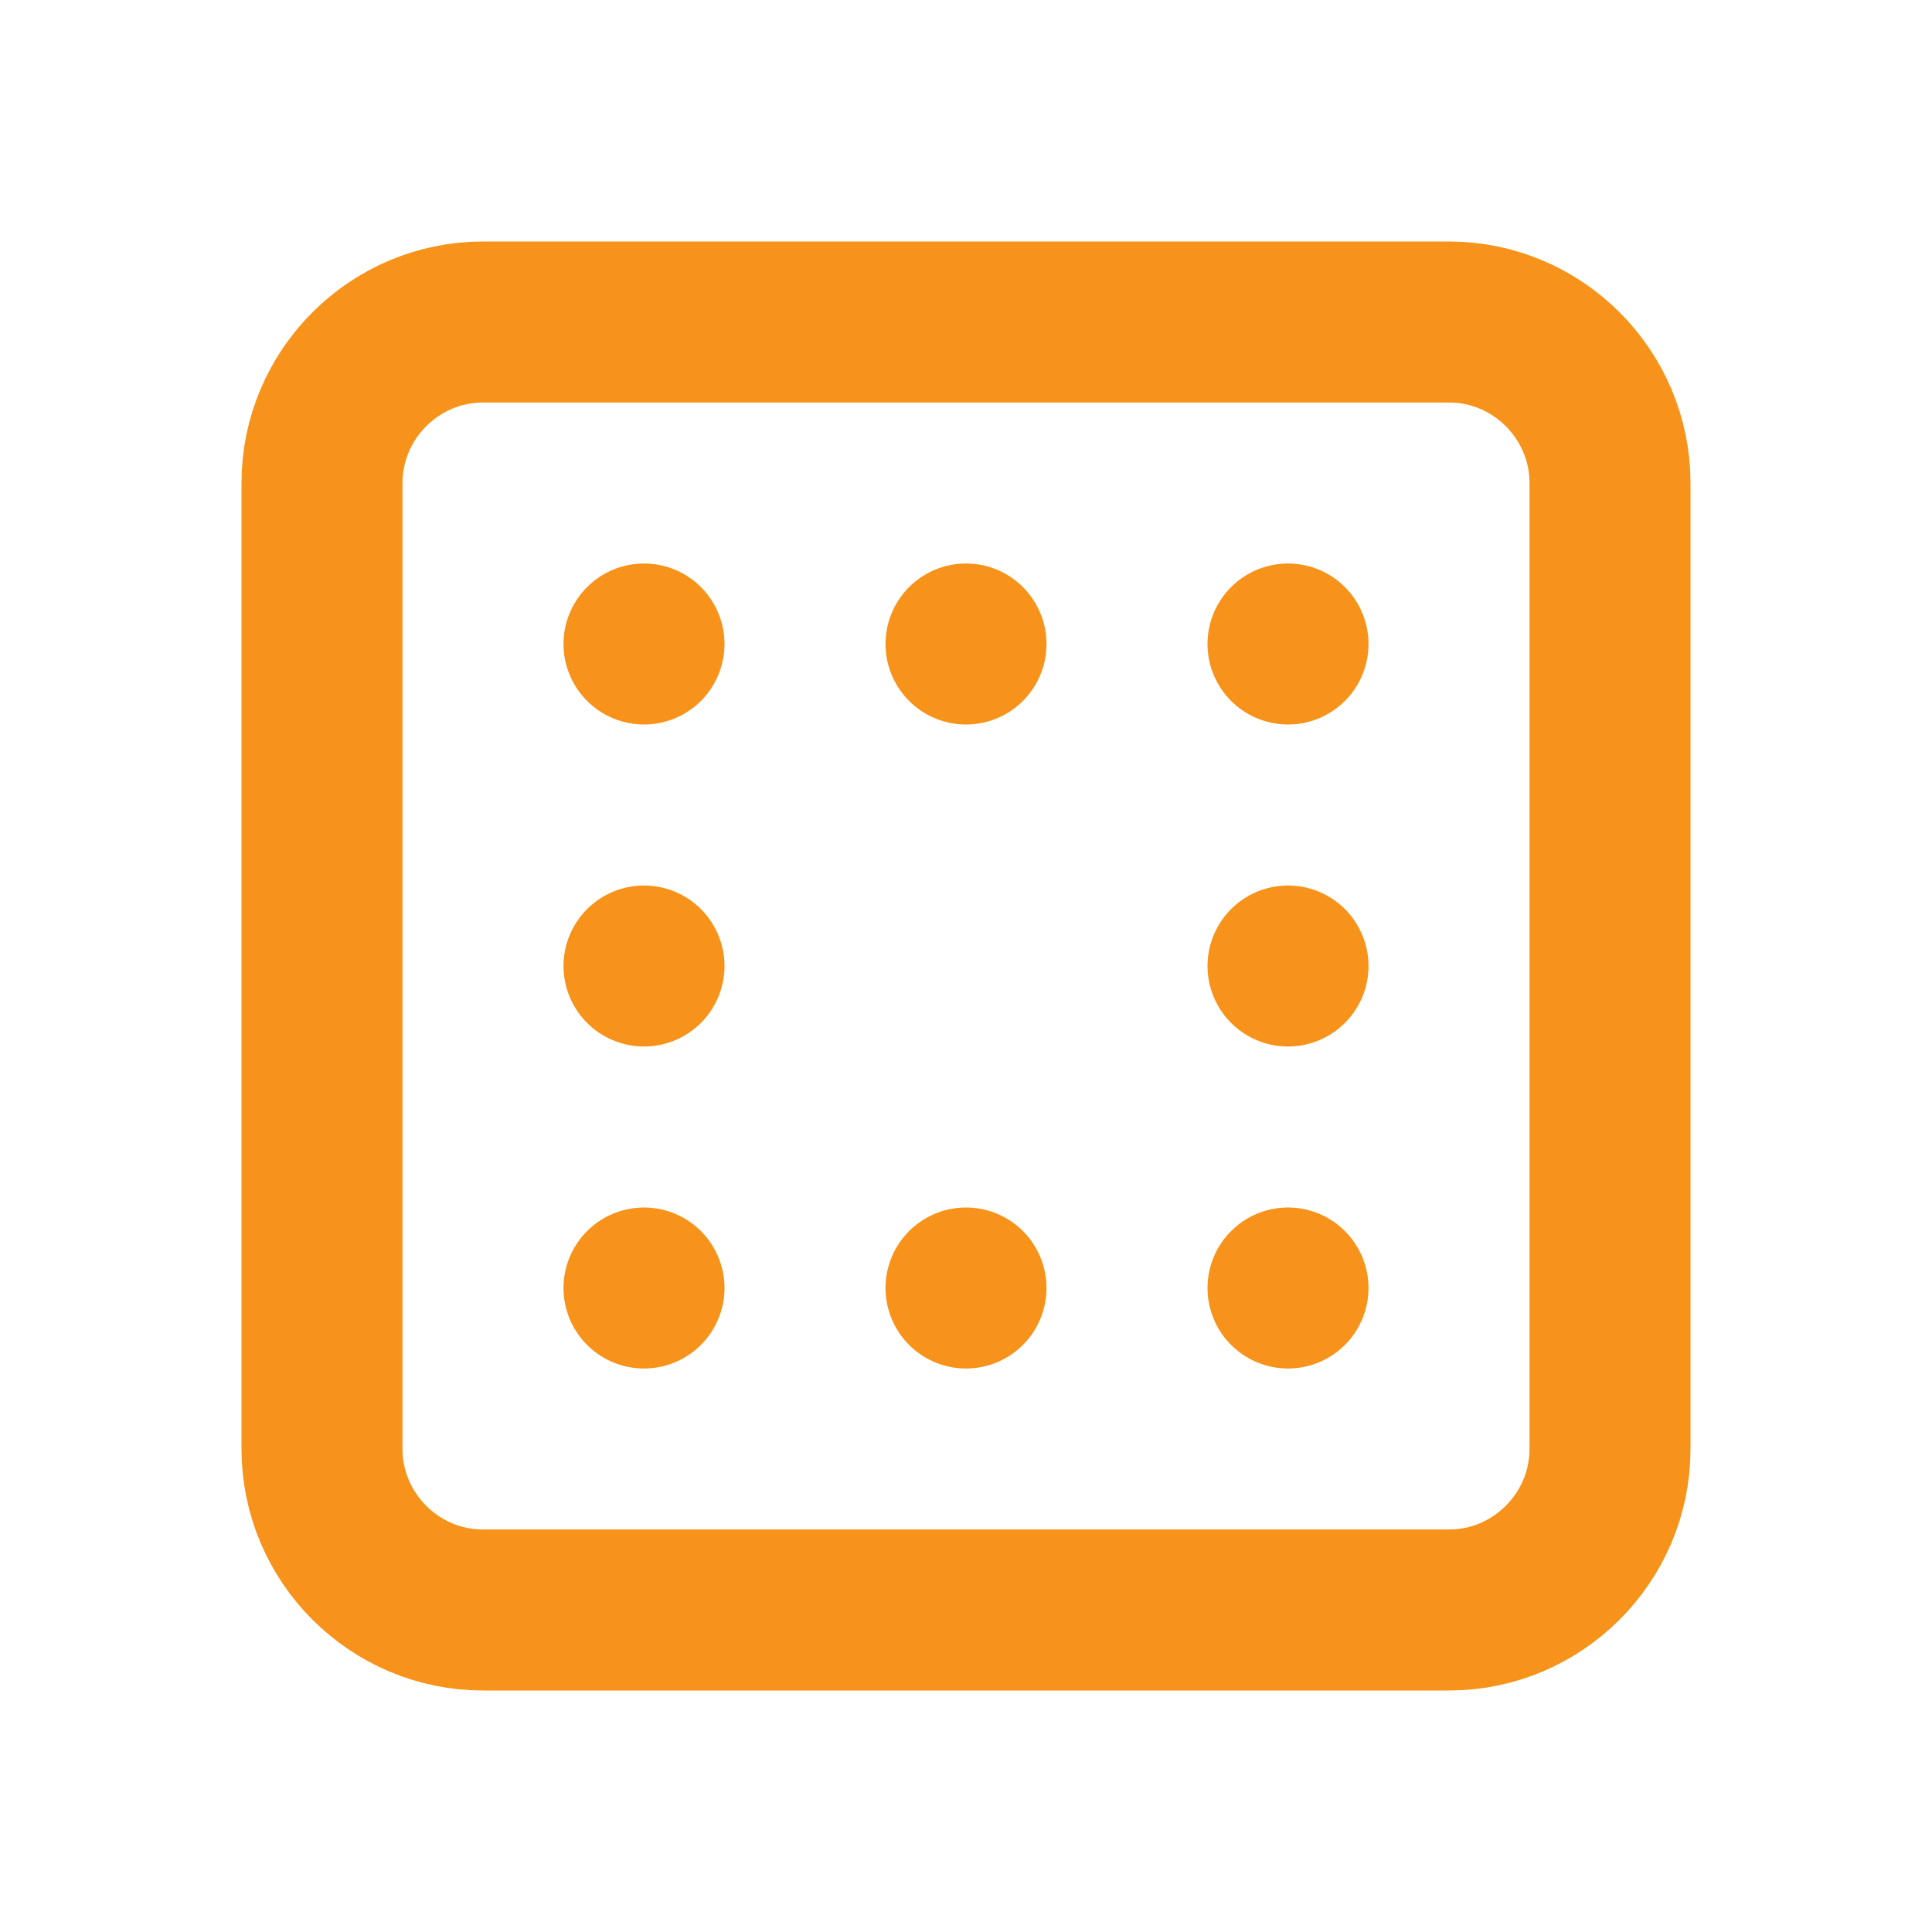<?xml version="1.0" encoding="UTF-8"?>
<svg id="_レイヤー_1" xmlns="http://www.w3.org/2000/svg" version="1.1" viewBox="0 0 24 24">
  <!-- Generator: Adobe Illustrator 29.5.1, SVG Export Plug-In . SVG Version: 2.1.0 Build 141)  -->
  <defs>
    <style>
      .st0, .st1 {
        fill: none;
      }

      .st1 {
        stroke: #f7931a;
        stroke-linecap: round;
        stroke-linejoin: round;
        stroke-width: 2px;
      }
    </style>
  </defs>
  <path class="st0" d="M0,0h24v24H0V0Z"/>
  <path class="st1" d="M4,6c0-1.1.9-2,2-2h12c1.1,0,2,.9,2,2v12c0,1.1-.9,2-2,2H6c-1.1,0-2-.9-2-2V6Z"/>
  <path class="st1" d="M8,16h0"/>
  <path class="st1" d="M8,12h0"/>
  <path class="st1" d="M8,8h0"/>
  <path class="st1" d="M16,16h0"/>
  <path class="st1" d="M16,12h0"/>
  <path class="st1" d="M16,8h0"/>
  <path class="st1" d="M12,8h0"/>
  <path class="st1" d="M12,16h0"/>
</svg>